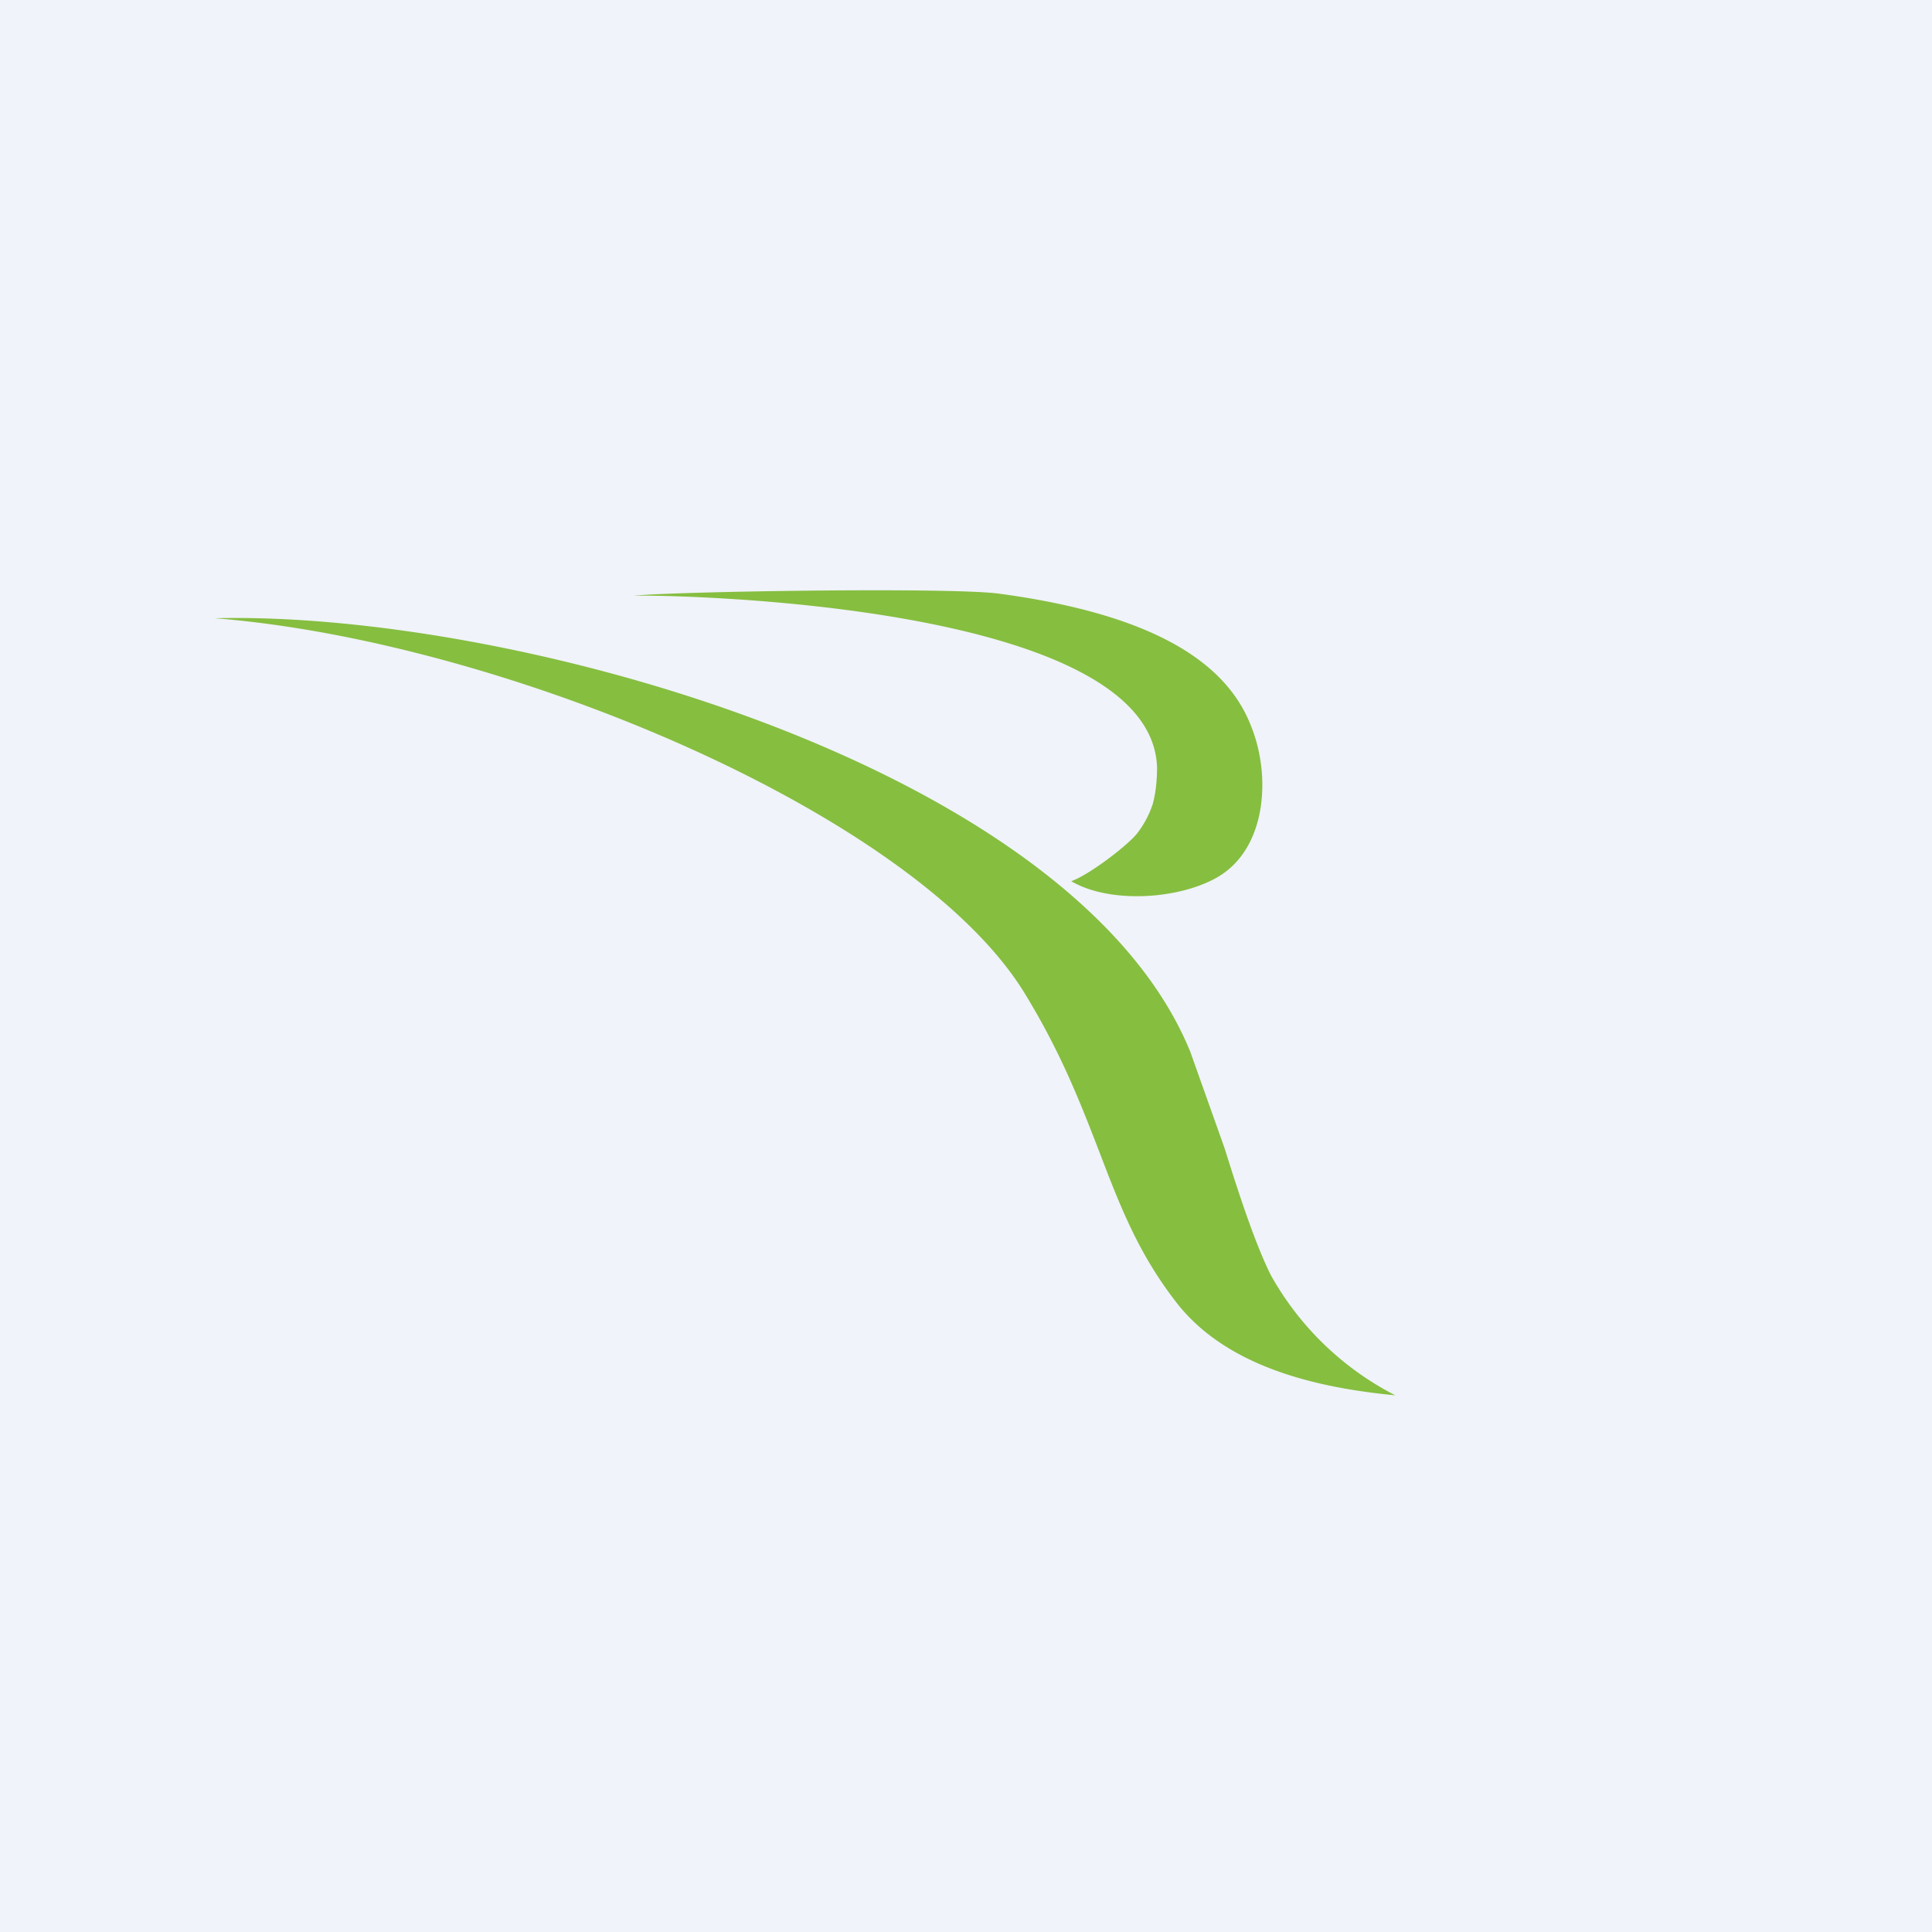 <!-- by TradingView --><svg width="18" height="18" viewBox="0 0 18 18" xmlns="http://www.w3.org/2000/svg"><path fill="#F0F3FA" d="M0 0h18v18H0z"/><path d="M11.33 8.18c-.36.2-.99.24-1.35.03.17-.06.52-.33.61-.44a.9.9 0 0 0 .15-.28c.03-.11.04-.23.04-.34-.05-1.54-4.55-1.61-4.88-1.6.41-.04 2.92-.08 3.4-.02 1.5.2 2.13.67 2.35 1.22.2.48.15 1.17-.32 1.43ZM5.88 5.56h.02-.02Zm5.1 6.6c.47.58 1.29.77 2.02.84a2.78 2.78 0 0 1-1.16-1.12c-.14-.28-.29-.73-.43-1.18l-.32-.9C10.01 7.15 4.8 5.69 2 5.76c2.68.21 6.53 1.82 7.55 3.5.33.54.51 1 .68 1.44.2.52.37.98.75 1.46Z" fill="#86BE40"/></svg>